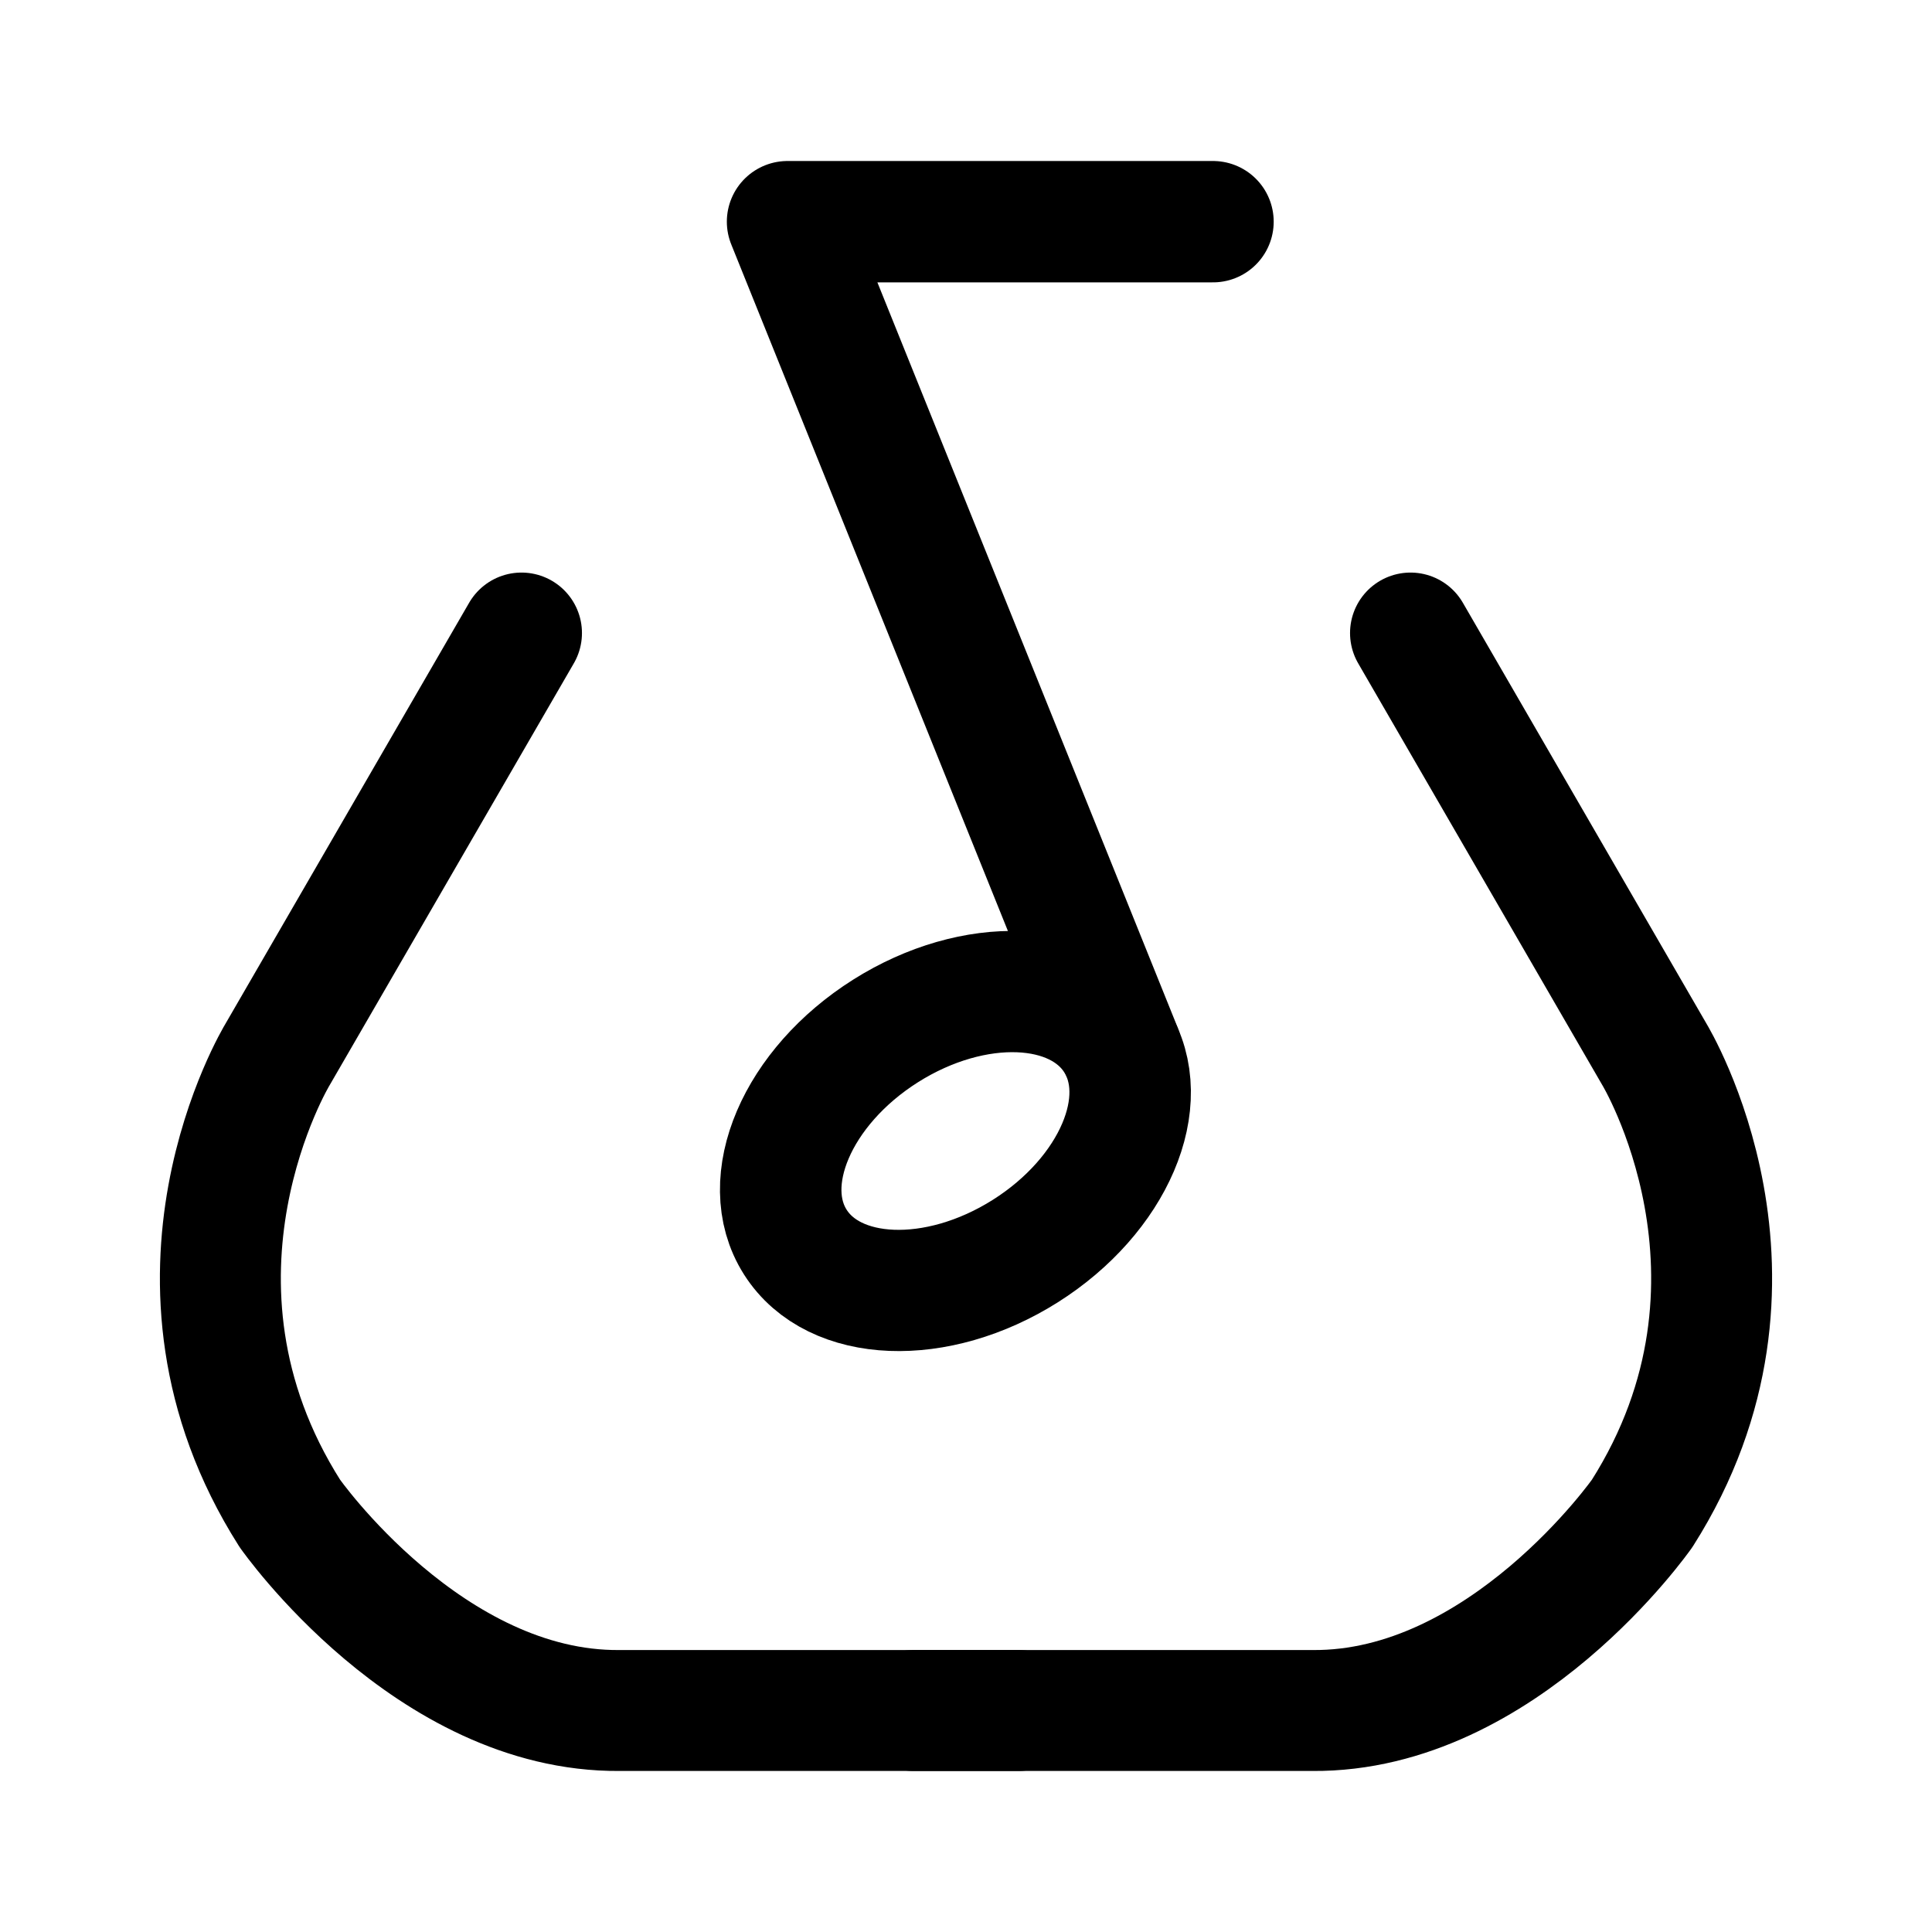 <?xml version="1.0" encoding="utf-8"?><!-- Скачано с сайта svg4.ru / Downloaded from svg4.ru -->
<svg width="800px" height="800px" viewBox="0 0 50.8 50.8" xmlns="http://www.w3.org/2000/svg" xml:space="preserve">

<g style="stroke-width:1;stroke-dasharray:none">

<path d="M31.895 5.829H20.707l8.775 21.777" style="fill:none;stroke:#000000;stroke-width:3.191;stroke-linecap:round;stroke-linejoin:round;stroke-dasharray:none;stroke-opacity:1"/>

<ellipse cx="5.143" cy="38.78" rx="4.979" ry="3.428" style="fill:none;stroke:#000000;stroke-width:3.191;stroke-linecap:round;stroke-linejoin:round;stroke-dasharray:none;stroke-opacity:1" transform="rotate(-32.262) skewX(.127)"/>

<path d="m37.088 16.645 6.415 11.083s3.587 5.905-.323 12.064c0 0-3.656 5.227-8.674 5.184H24.022" style="fill:none;stroke:#000000;stroke-width:3.18;stroke-linecap:round;stroke-linejoin:round;stroke-dasharray:none;stroke-opacity:1"/>

<path d="M13.712 16.645 7.297 27.728s-3.587 5.905.323 12.064c0 0 3.656 5.227 8.674 5.184h10.484" style="fill:none;stroke:#000000;stroke-width:3.18;stroke-linecap:round;stroke-linejoin:round;stroke-dasharray:none;stroke-opacity:1"/>

</g>

</svg>